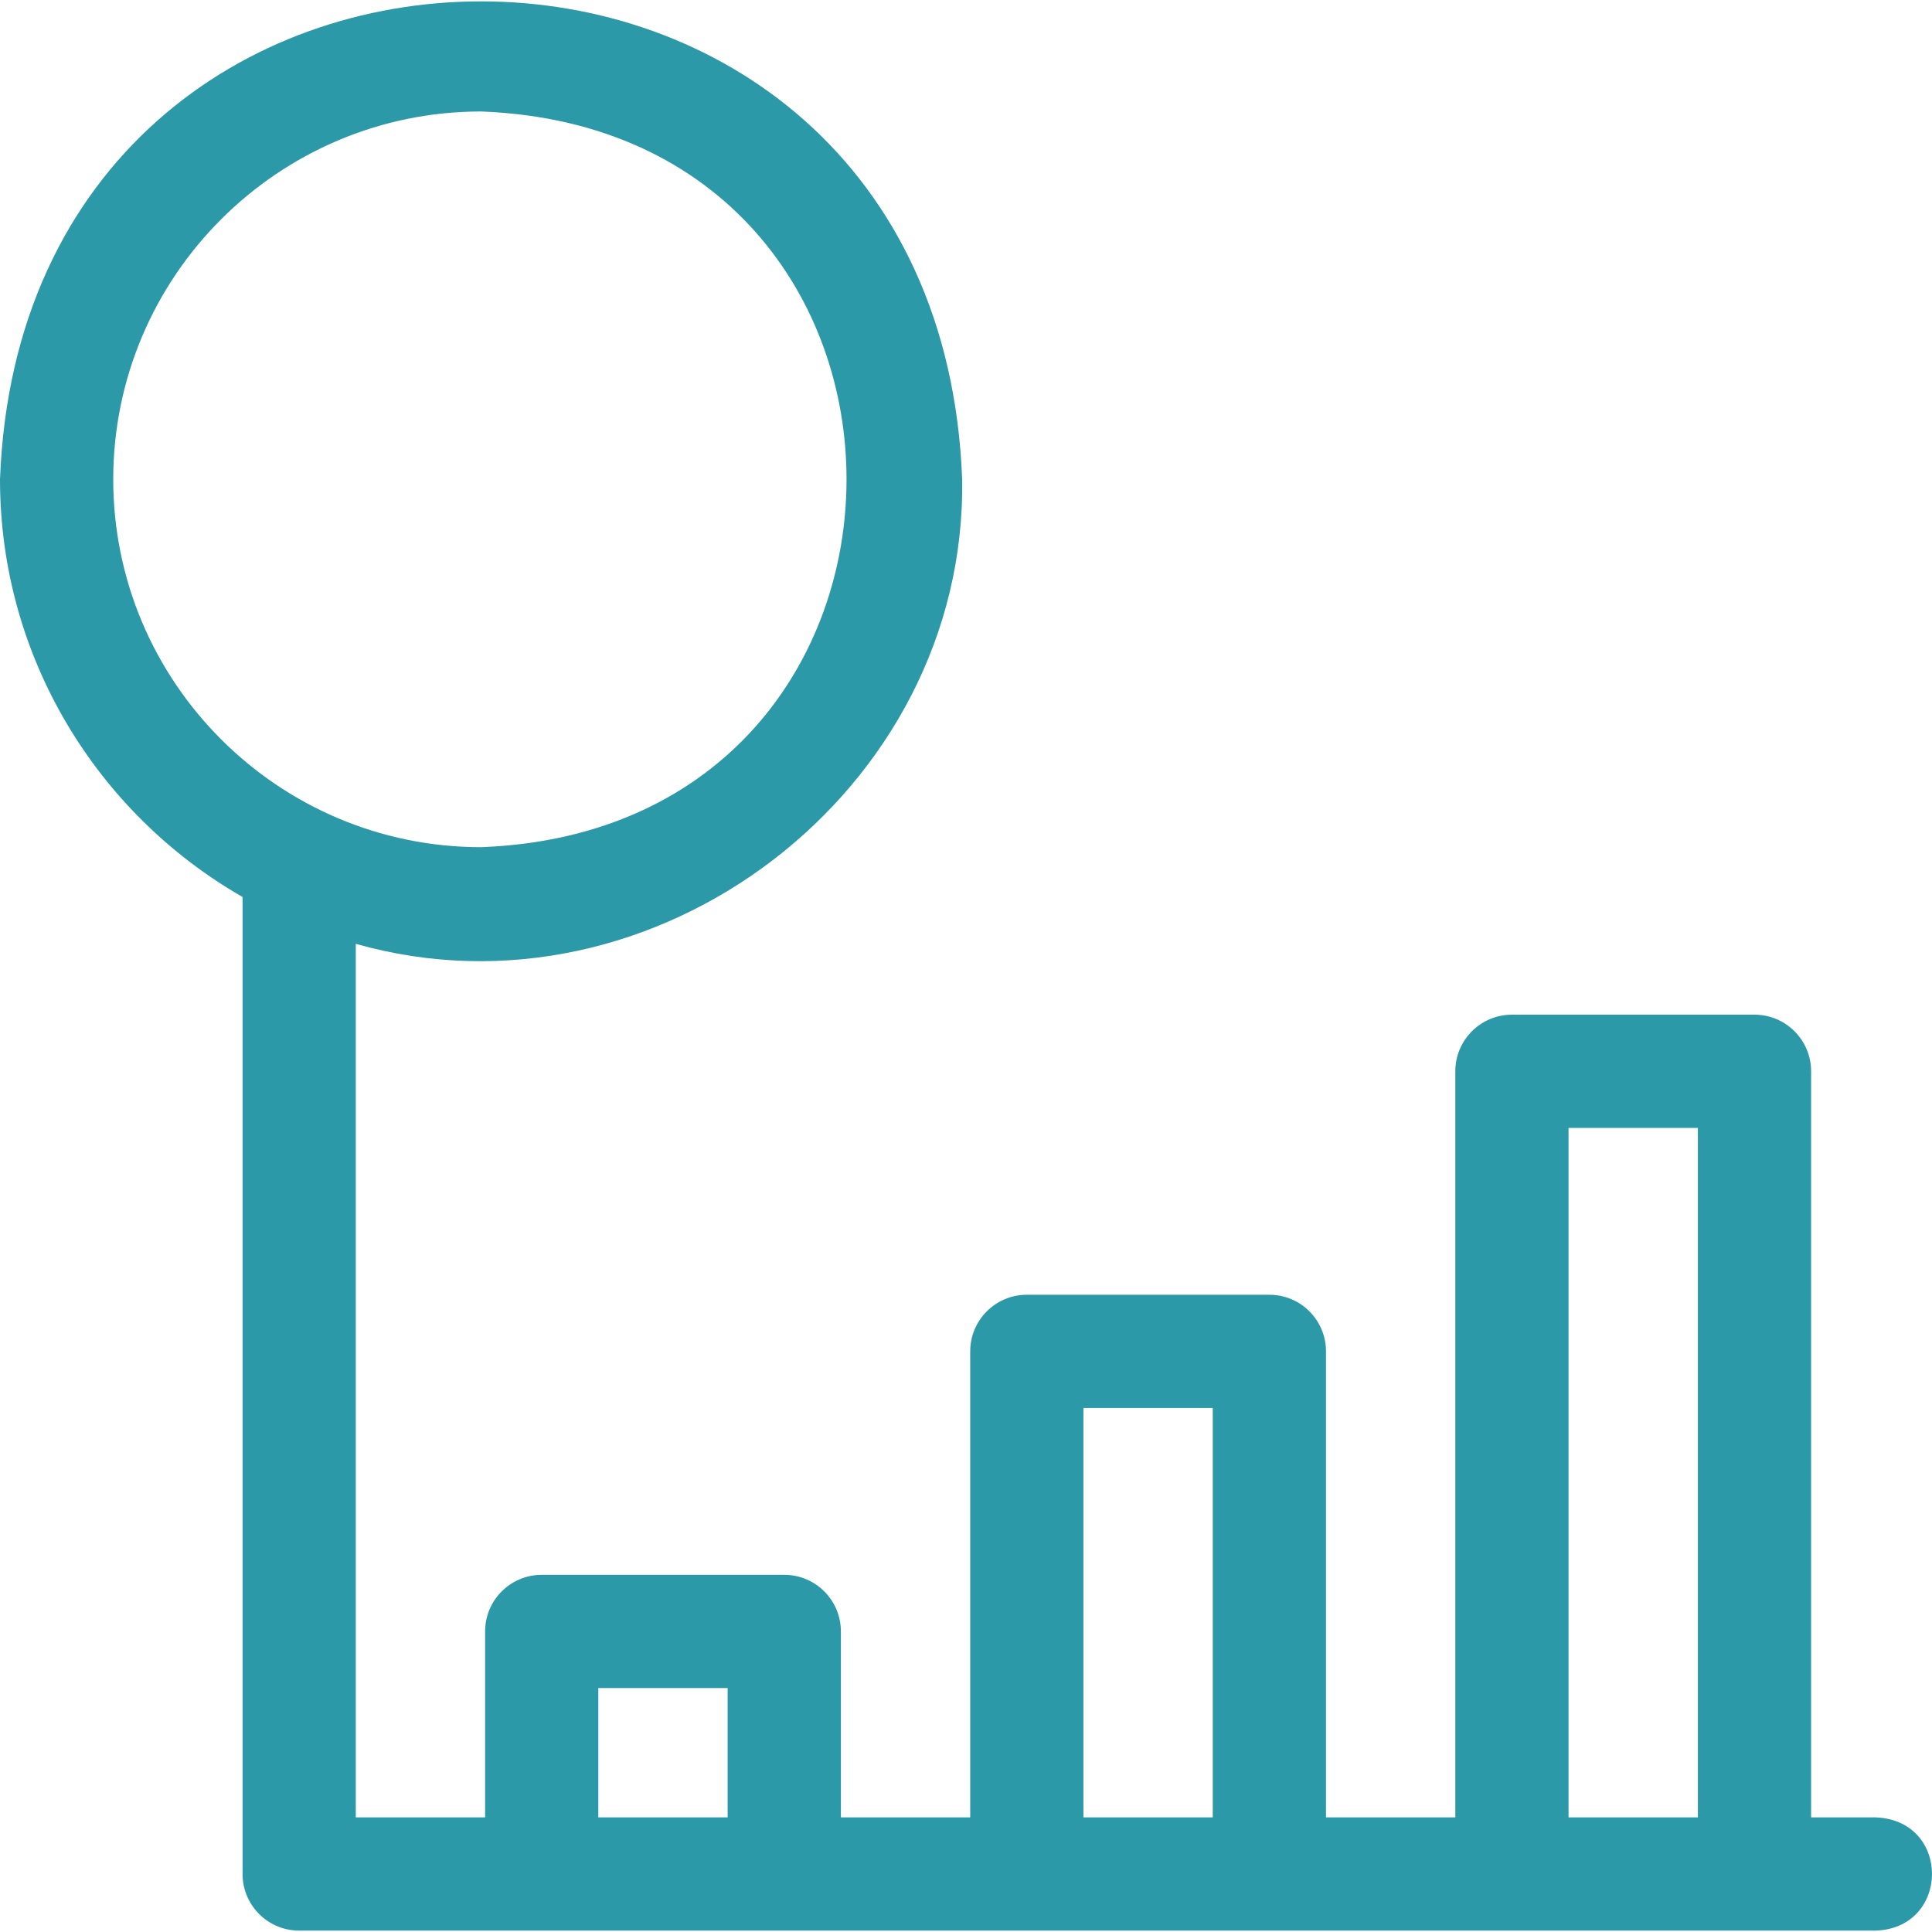 <svg width="100" height="100" viewBox="0 0 100 100" fill="none" xmlns="http://www.w3.org/2000/svg">
<path d="M97.089 94.068H93.742V55.45C93.742 53.832 92.43 52.52 90.811 52.52H78.257C76.639 52.52 75.327 53.832 75.327 55.45V94.068H68.633V69.947C68.633 68.329 67.321 67.017 65.703 67.017H53.148C51.53 67.017 50.218 68.329 50.218 69.947V94.068H43.524V84.444C43.524 82.825 42.212 81.513 40.594 81.513H28.039C26.421 81.513 25.109 82.825 25.109 84.444V94.068H18.415V48.852C33.871 53.248 50.044 40.93 49.801 24.809C48.55 -8.177 1.248 -8.172 0 24.81C0 34.05 5.06 42.131 12.555 46.428V96.998C12.555 98.616 13.867 99.928 15.485 99.928H97.089C100.948 99.795 100.993 94.22 97.089 94.068ZM5.861 24.81C5.861 14.311 14.402 5.77 24.901 5.77C50.125 6.727 50.118 42.897 24.901 43.85C14.402 43.85 5.861 35.309 5.861 24.81ZM37.663 94.068H30.969V87.374H37.663V94.068ZM62.772 94.068H56.078V72.877H62.772V94.068ZM87.881 94.068H81.187V58.381H87.882V94.068H87.881Z" fill="#2B99A8"/>
</svg>
